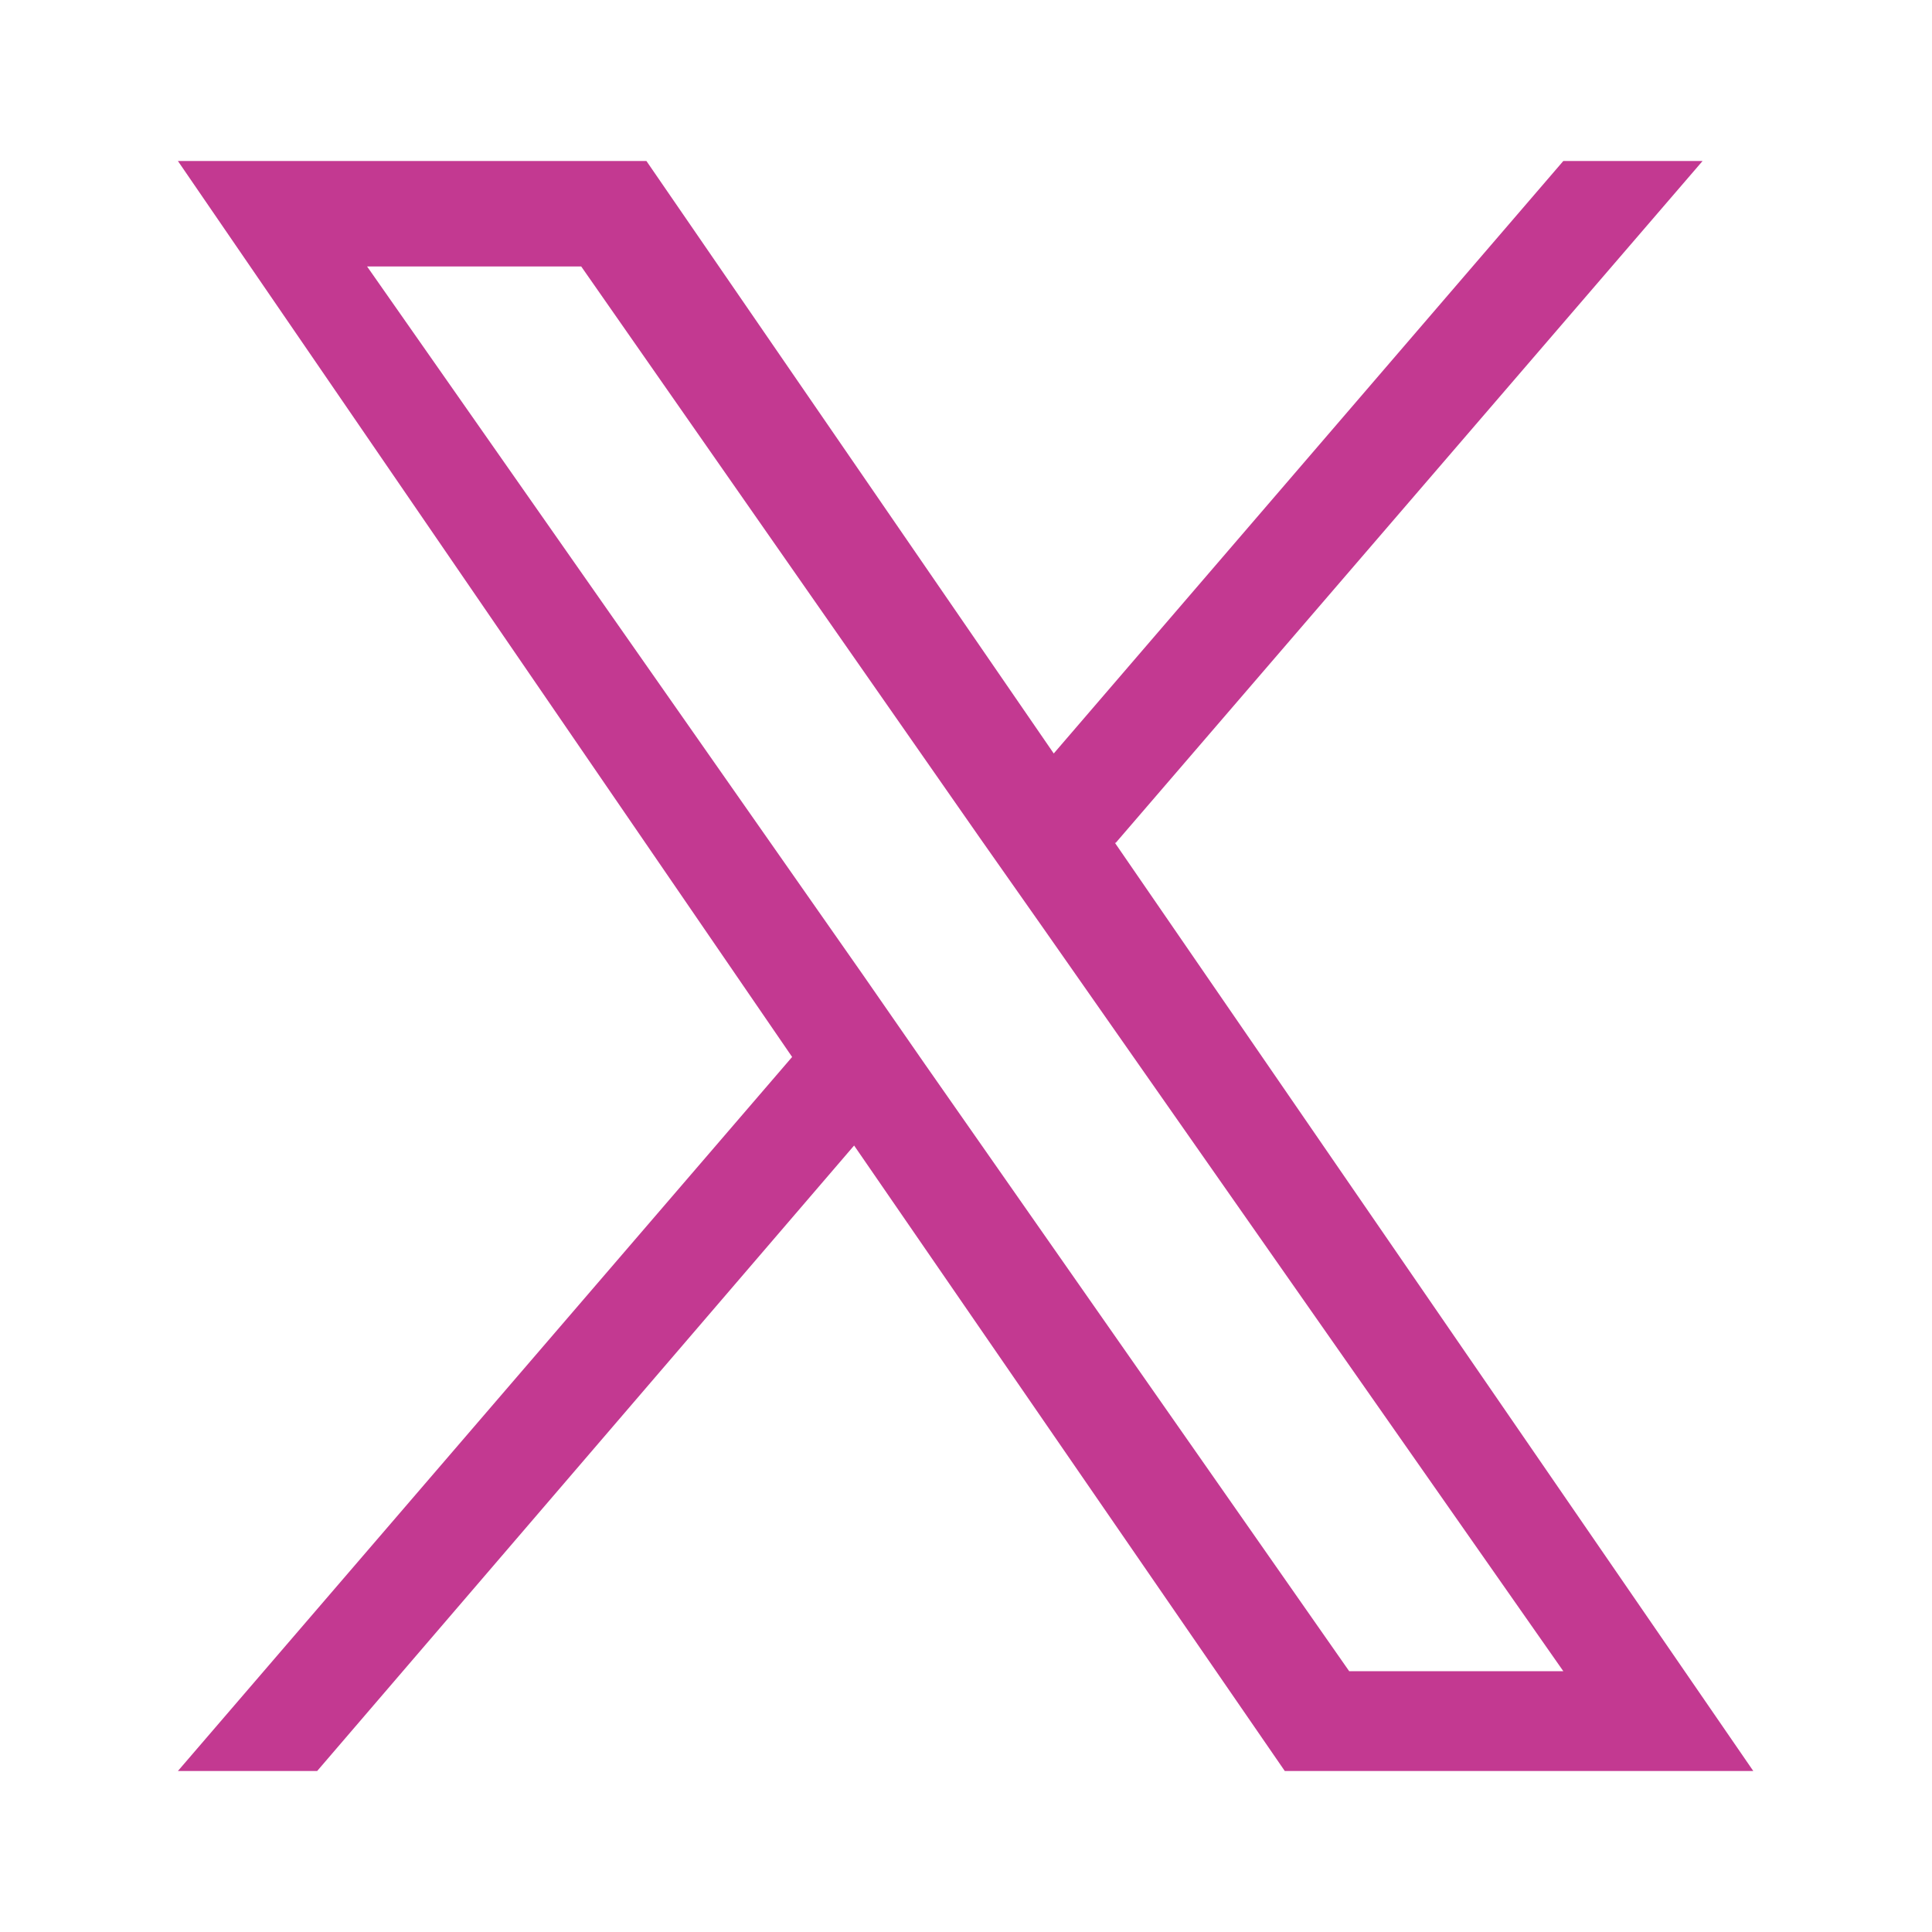 <?xml version="1.0" encoding="UTF-8"?>
<svg id="Layer_1" xmlns="http://www.w3.org/2000/svg" viewBox="0 0 24 24">
  <defs>
    <style>.cls-1{fill:#c33991;stroke-width:0px;}</style>
  </defs>
  <path class="cls-1" d="M13.86,10.47l7.29-8.47h-1.73l-6.33,7.36-5.06-7.36H2.21l7.63,11.13-7.63,8.87h1.73l6.67-7.77,5.35,7.77h5.82l-7.93-11.53ZM11.49,13.22l-.77-1.11L4.56,3.31h2.66l4.96,7.11.78,1.11,6.46,9.23h-2.66l-5.27-7.54Z" />
</svg>